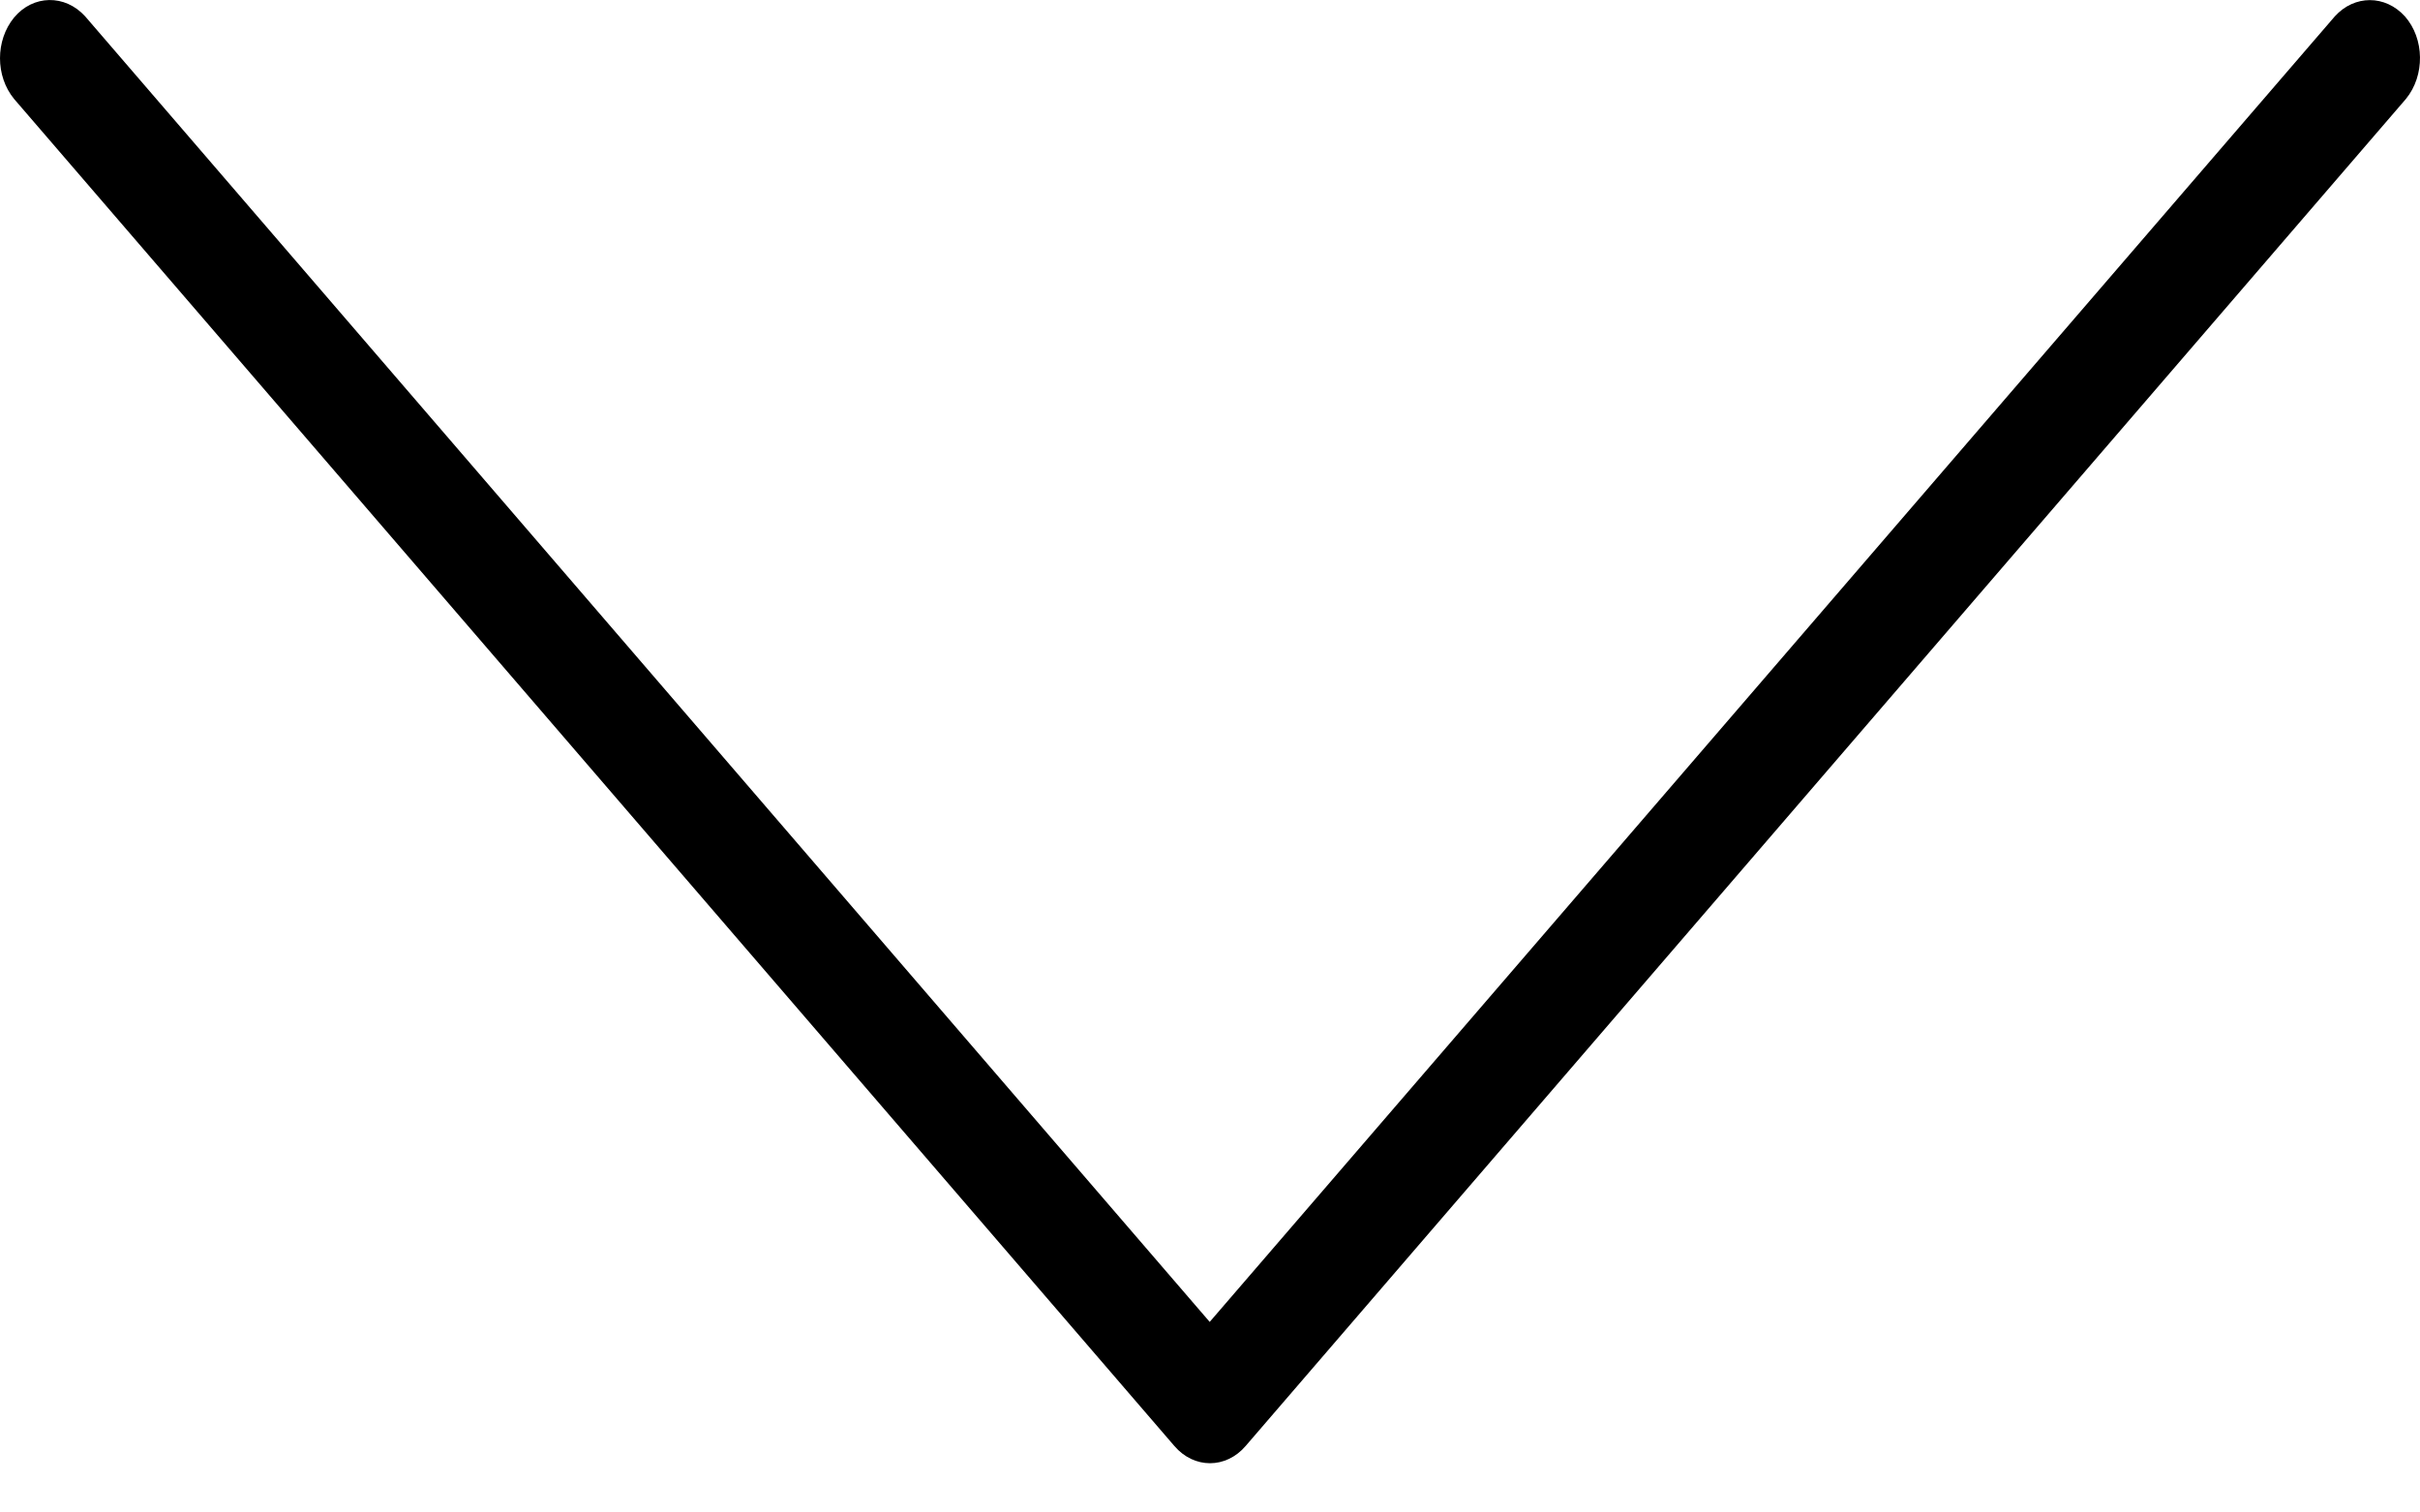 <svg width="16" height="10" viewBox="0 0 16 10" fill="none" xmlns="http://www.w3.org/2000/svg">
<path d="M7.998 8.74L0.563 0.108C0.429 -0.039 0.219 -0.035 0.093 0.116C-0.031 0.267 -0.031 0.503 0.093 0.654L7.765 9.561C7.895 9.712 8.105 9.712 8.235 9.561L15.907 0.654C16.034 0.499 16.03 0.255 15.9 0.108C15.77 -0.035 15.567 -0.035 15.437 0.108L7.998 8.74Z" fill="black"/>
</svg>
